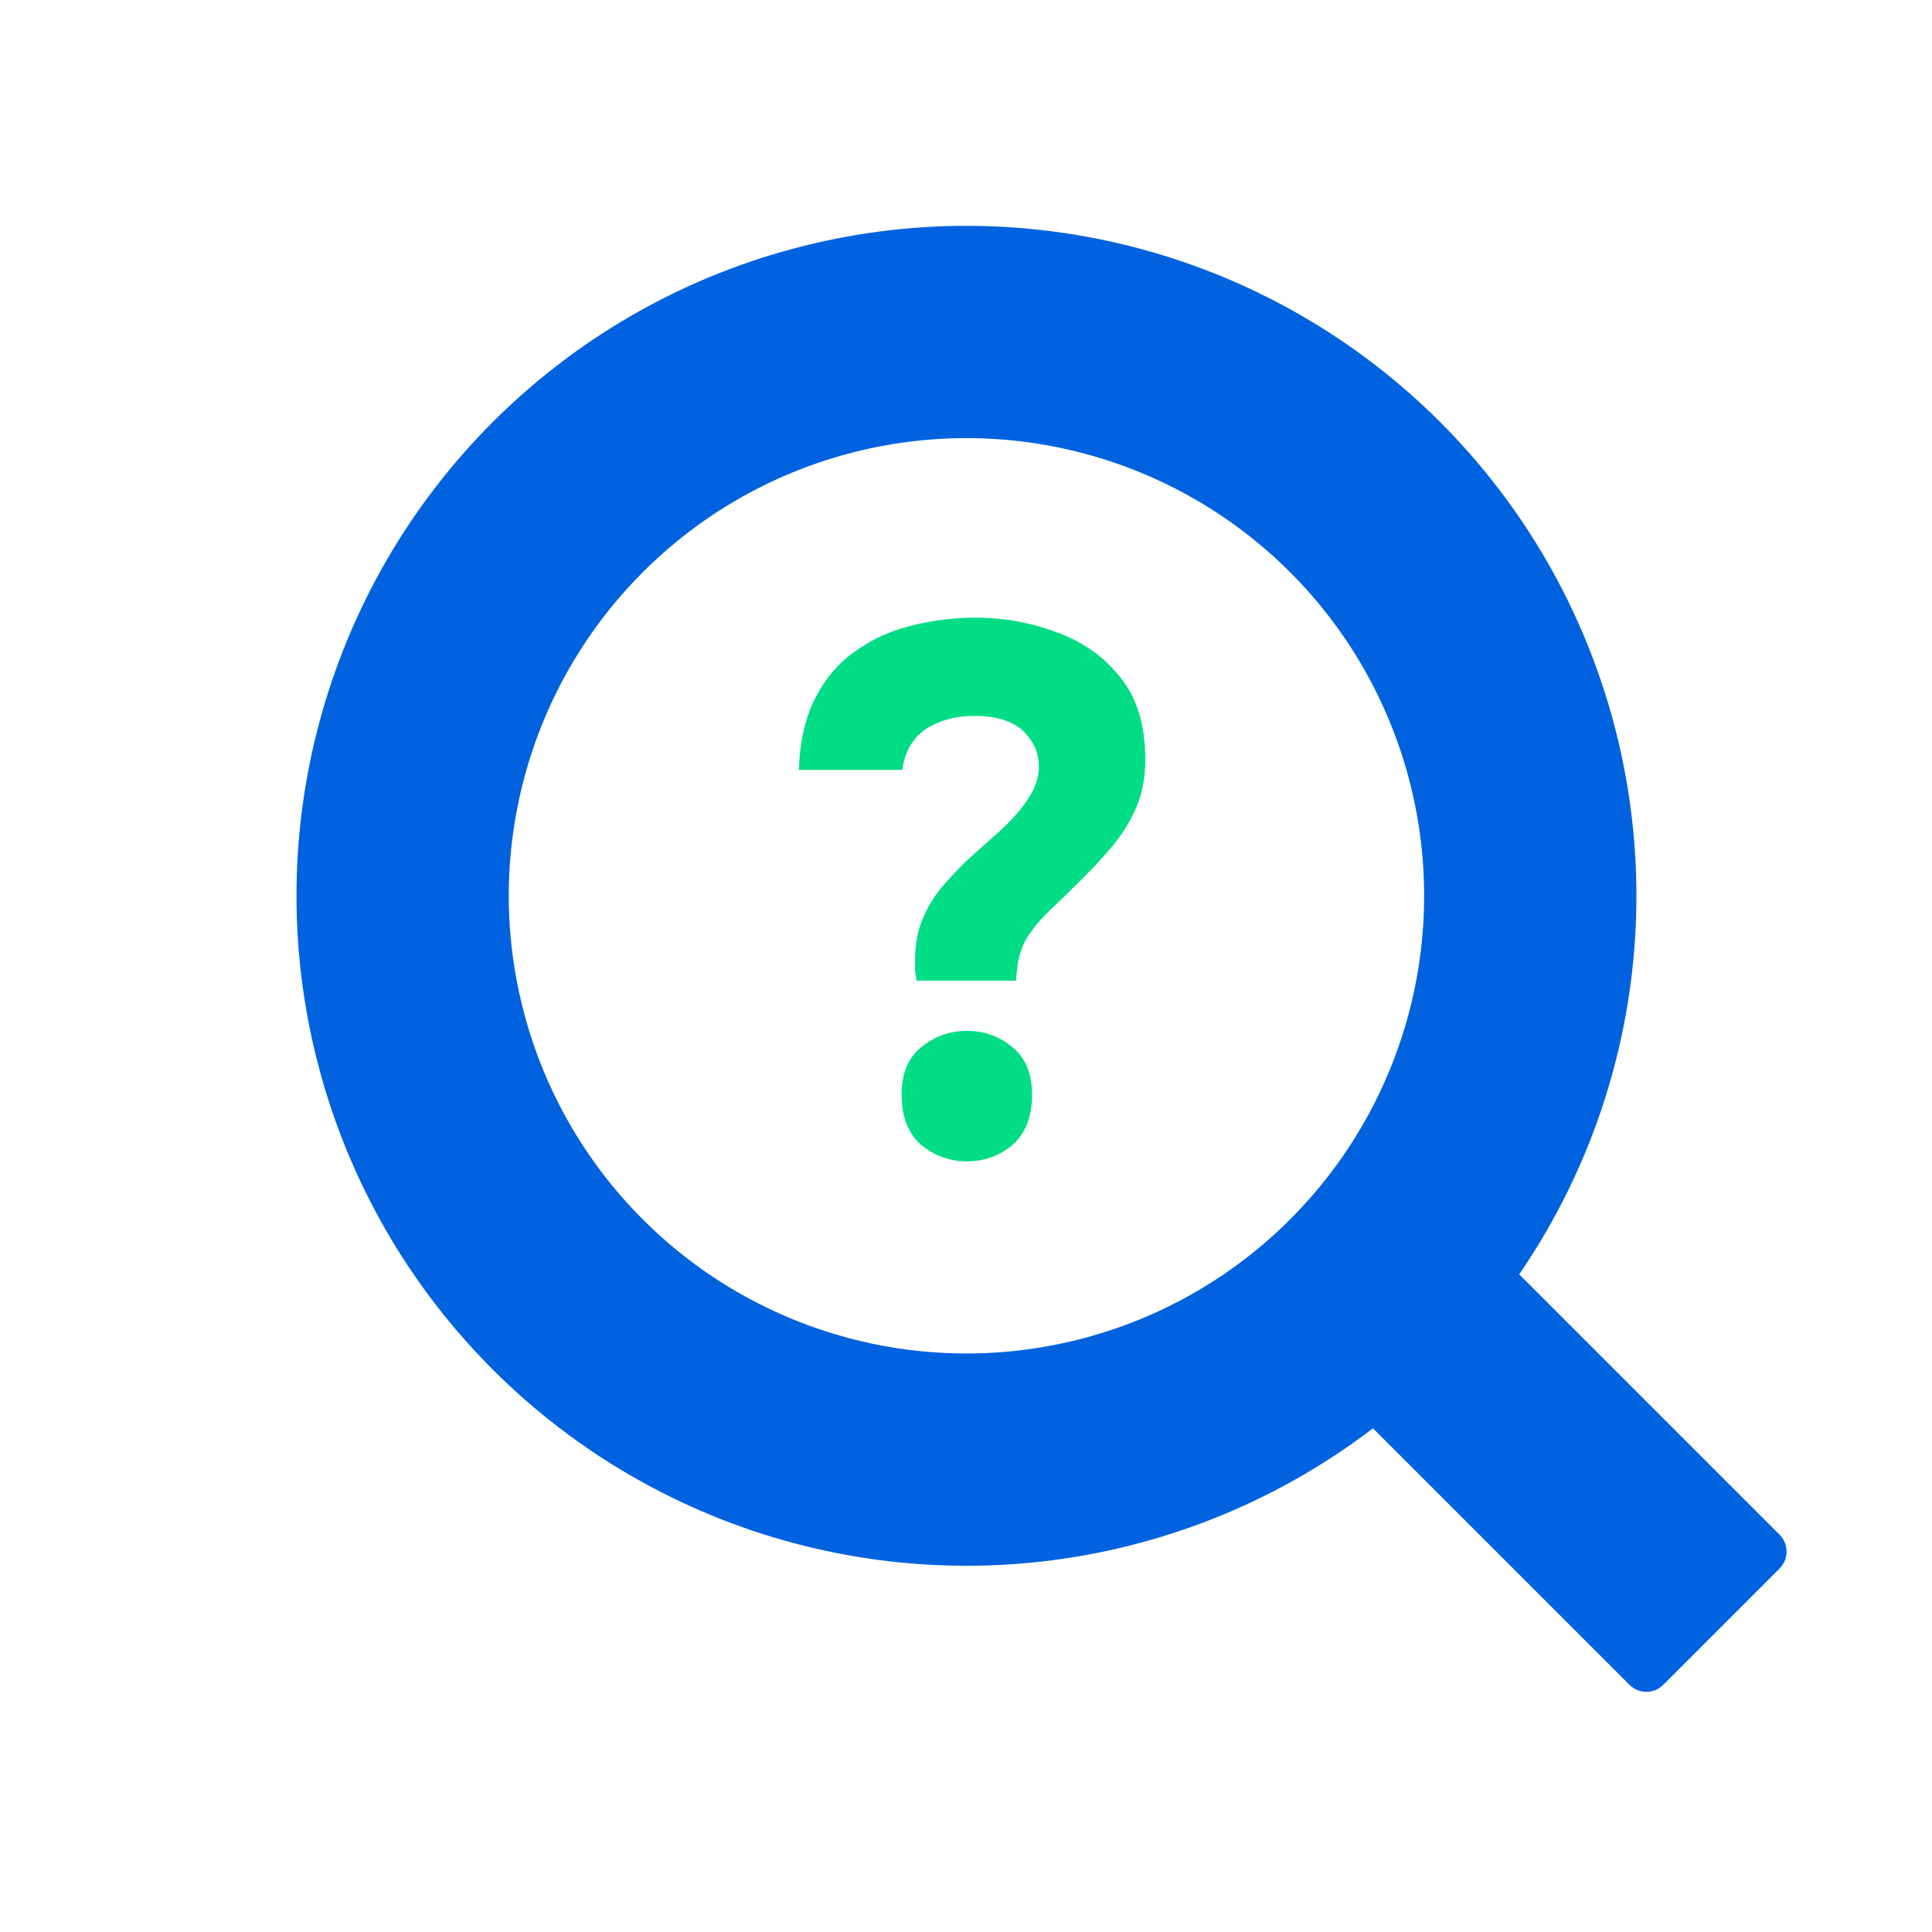 <?xml version="1.0" encoding="UTF-8"?> <svg xmlns="http://www.w3.org/2000/svg" width="81" height="81" viewBox="0 0 81 81" fill="none"><circle cx="40.519" cy="37.557" r="23.638" transform="rotate(-45 40.519 37.557)" stroke="#0062DF" stroke-width="8.9"></circle><path fill-rule="evenodd" clip-rule="evenodd" d="M69.732 70.638C69.341 71.029 68.708 71.029 68.318 70.638L54.096 56.416C53.705 56.026 53.705 55.392 54.096 55.002L58.975 50.123C59.365 49.732 59.998 49.732 60.389 50.123L74.611 64.345C75.001 64.736 75.001 65.369 74.611 65.759L69.732 70.638Z" fill="#0062DF"></path><path d="M38.428 41.113C38.407 40.987 38.386 40.851 38.365 40.704C38.365 40.558 38.365 40.411 38.365 40.264C38.365 39.614 38.47 39.038 38.679 38.535C38.889 38.032 39.161 37.581 39.497 37.183C39.853 36.764 40.22 36.376 40.597 36.02C40.996 35.663 41.383 35.317 41.761 34.982C42.096 34.689 42.389 34.395 42.641 34.102C42.913 33.787 43.134 33.473 43.301 33.158C43.469 32.823 43.553 32.488 43.553 32.152C43.553 31.712 43.438 31.335 43.207 31.02C42.997 30.685 42.693 30.434 42.295 30.266C41.918 30.098 41.436 30.014 40.849 30.014C40.283 30.014 39.78 30.109 39.34 30.297C38.9 30.465 38.554 30.717 38.302 31.052C38.051 31.387 37.893 31.796 37.831 32.278H33.492C33.534 31.083 33.764 30.077 34.183 29.26C34.603 28.442 35.158 27.793 35.85 27.311C36.541 26.807 37.317 26.451 38.176 26.241C39.057 26.011 39.958 25.896 40.88 25.896C42.096 25.896 43.249 26.105 44.339 26.524C45.429 26.923 46.309 27.552 46.98 28.411C47.672 29.27 48.017 30.413 48.017 31.838C48.017 32.593 47.892 33.263 47.64 33.85C47.389 34.437 47.043 34.992 46.602 35.517C46.162 36.041 45.659 36.575 45.093 37.12C44.737 37.476 44.381 37.822 44.024 38.158C43.668 38.493 43.364 38.849 43.113 39.227C42.861 39.604 42.704 40.075 42.641 40.641C42.641 40.704 42.63 40.778 42.609 40.861C42.609 40.945 42.609 41.029 42.609 41.113H38.428ZM40.534 48.69C39.822 48.69 39.182 48.46 38.617 47.999C38.072 47.517 37.799 46.814 37.799 45.892C37.799 45.012 38.072 44.351 38.617 43.911C39.182 43.45 39.822 43.219 40.534 43.219C41.268 43.219 41.907 43.45 42.452 43.911C42.997 44.351 43.27 45.012 43.27 45.892C43.27 46.814 42.997 47.517 42.452 47.999C41.907 48.46 41.268 48.69 40.534 48.69Z" fill="#00DD84"></path></svg> 